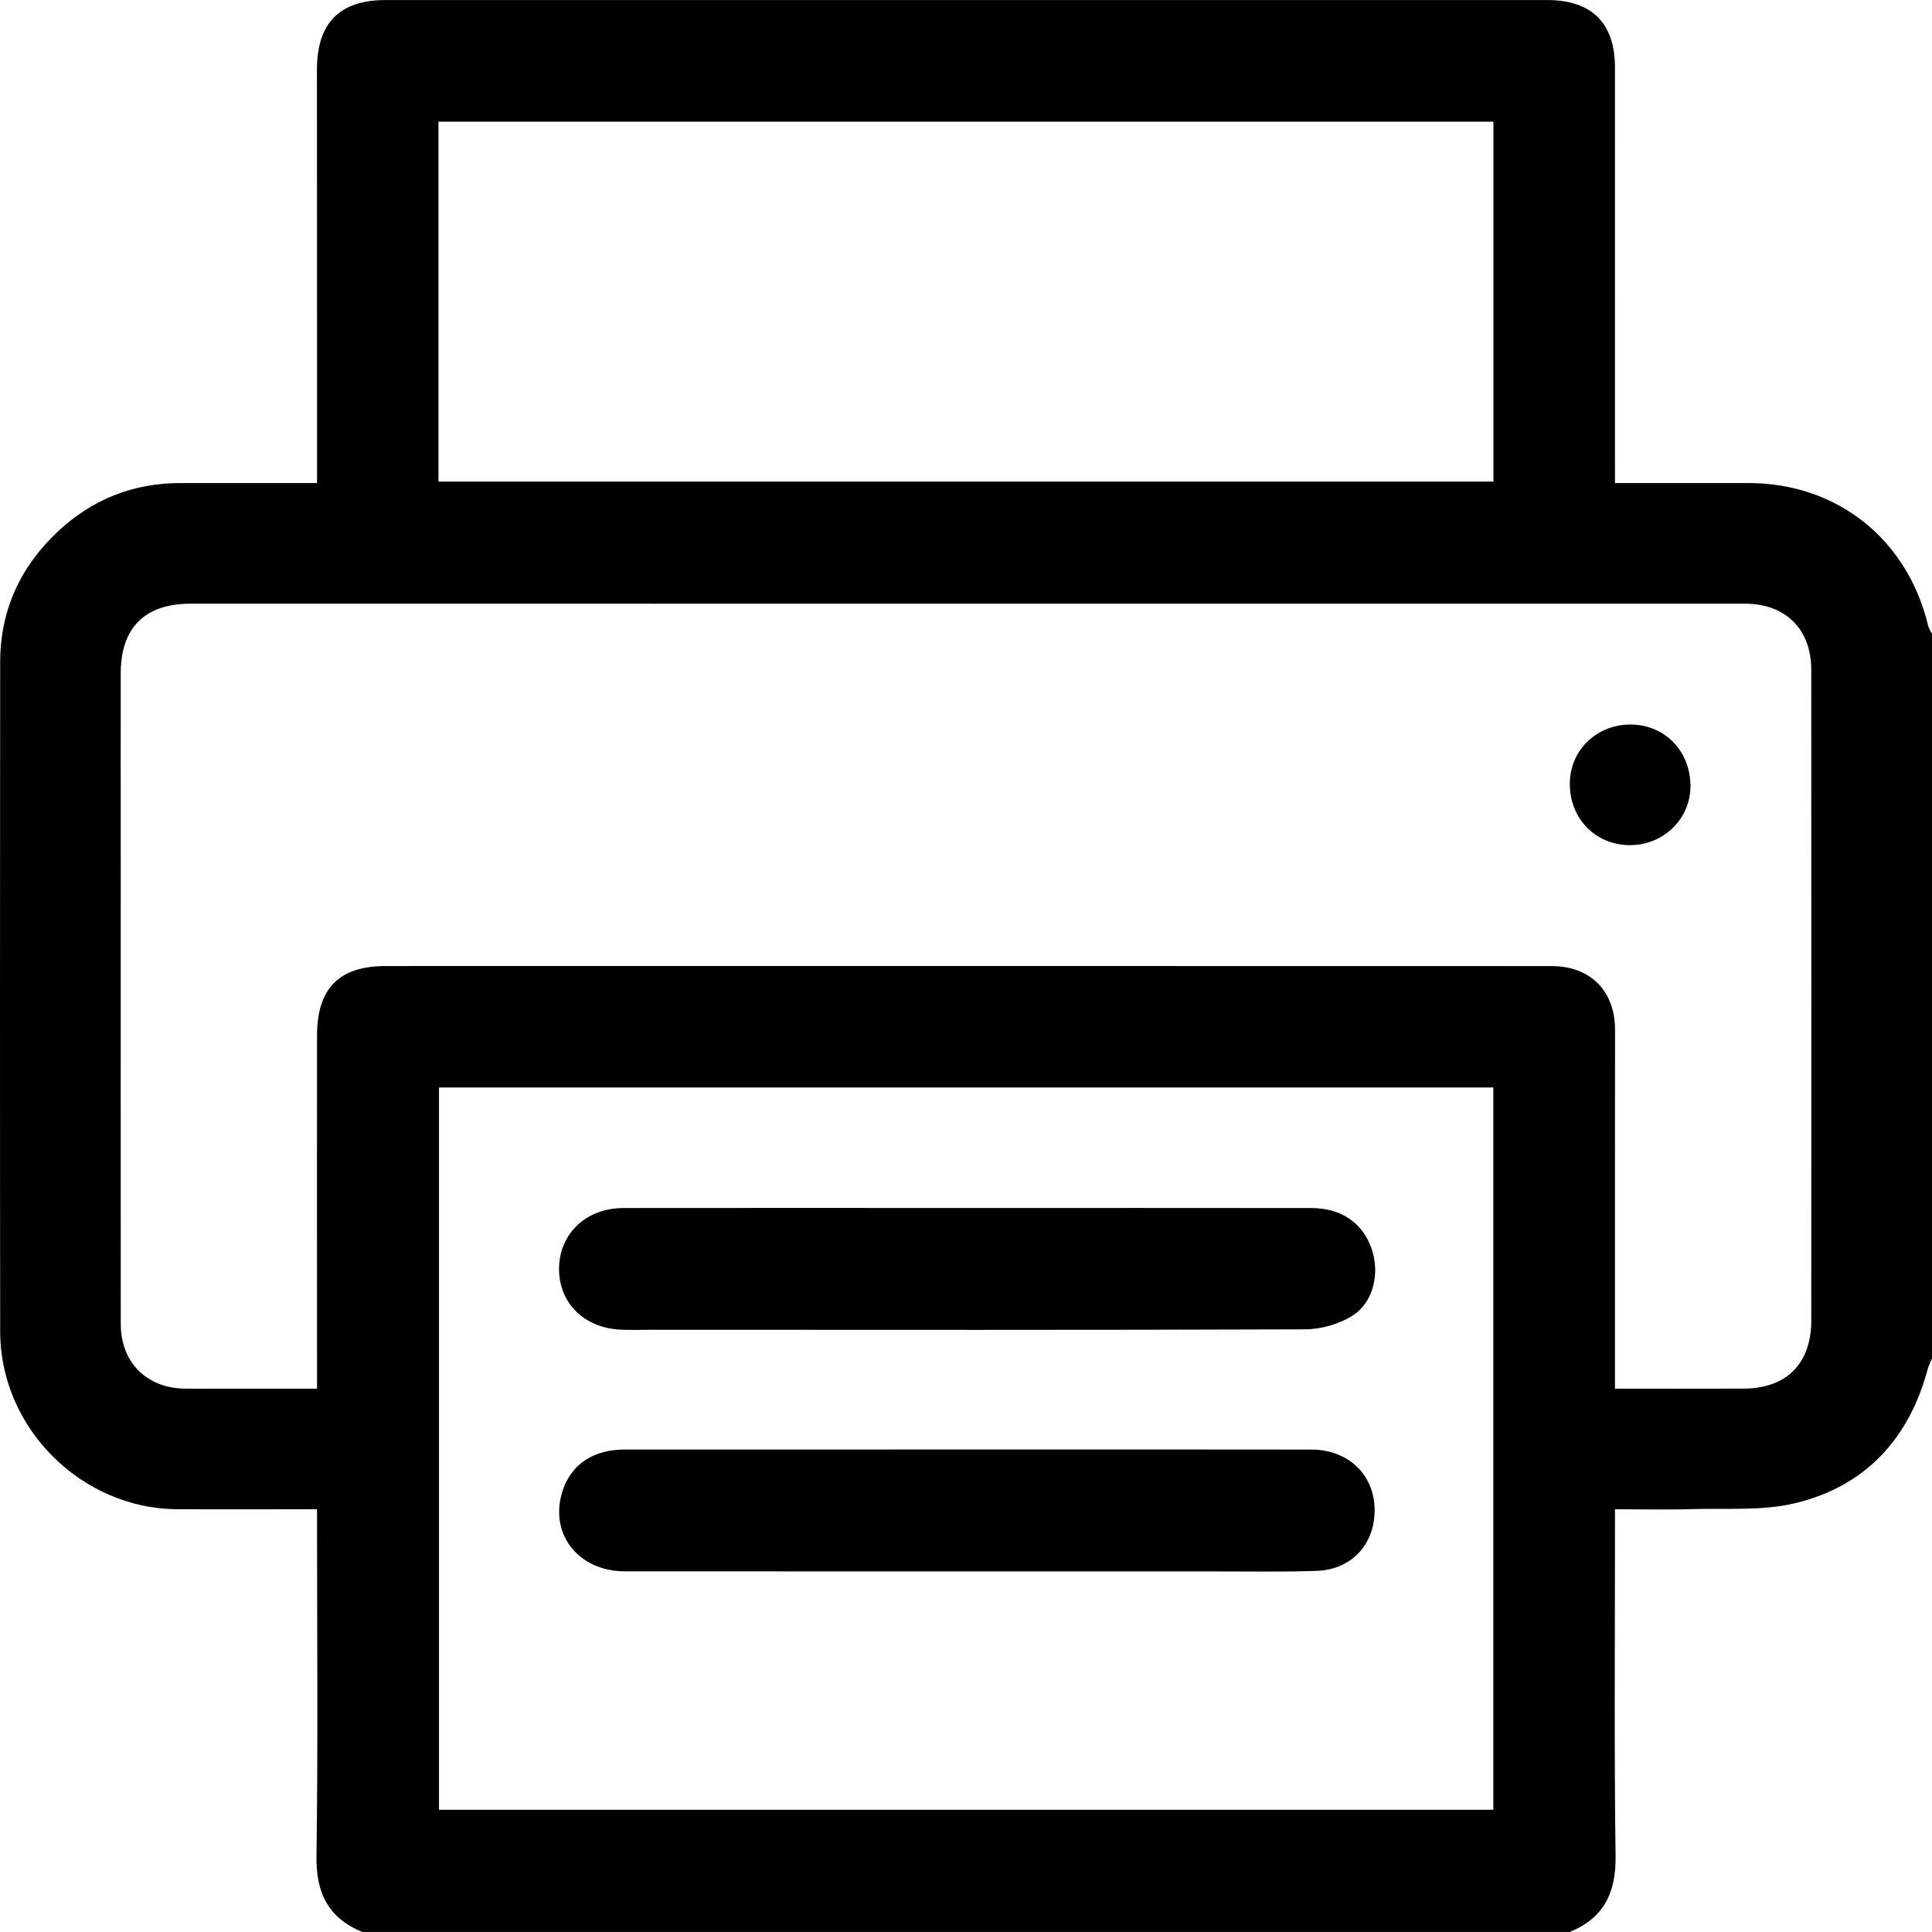 <?xml version="1.0" encoding="utf-8"?>
<!-- Generator: Adobe Illustrator 16.0.0, SVG Export Plug-In . SVG Version: 6.00 Build 0)  -->
<!DOCTYPE svg PUBLIC "-//W3C//DTD SVG 1.1//EN" "http://www.w3.org/Graphics/SVG/1.1/DTD/svg11.dtd">
<svg version="1.1" id="Layer_1" xmlns="http://www.w3.org/2000/svg" xmlns:xlink="http://www.w3.org/1999/xlink" x="0px" y="0px"
	 width="500px" height="500px" viewBox="0 0 500 500" enable-background="new 0 0 500 500" xml:space="preserve">
<g>
	<path fill-rule="evenodd" clip-rule="evenodd" d="M406.25,499.99c-104.166,0-208.332,0-312.498,0
		c-8.788-3.609-11.984-10.078-11.847-19.588c0.409-28.307,0.146-56.621,0.146-84.932c0-1.547,0-3.096,0-4.877
		c-12.589,0-24.453,0.068-36.317-0.012c-24.75-0.168-45.656-21.076-45.688-45.889c-0.073-57.764-0.048-115.524-0.003-173.286
		c0.011-13.394,5.166-24.662,14.878-33.797c8.912-8.382,19.55-12.597,31.819-12.597c11.652,0,23.306,0,35.311,0
		c0-1.865,0-3.14,0-4.416c-0.007-34.167,0.001-68.336-0.031-102.503C82.008,6.006,87.833,0.014,99.792,0.014
		c100.228-0.004,200.458-0.004,300.684,0c11.441,0,17.468,5.992,17.471,17.364c0.01,34.005,0.004,68.01,0.004,102.015
		c0,1.736,0,3.472,0,5.618c11.895,0,23.246-0.012,34.598,0.002c22.902,0.027,41.106,14.521,46.466,36.947
		c0.176,0.734,0.65,1.397,0.985,2.094c0,62.5,0,125,0,187.498c-0.355,0.855-0.814,1.684-1.049,2.568
		c-4.824,18.156-16.102,30.492-34.328,34.896c-8.506,2.055-17.723,1.266-26.624,1.541c-6.588,0.201-13.187,0.039-20.047,0.039
		c0,2.604,0,4.533,0,6.463c0.009,27.785-0.218,55.576,0.158,83.357C418.238,489.865,415.047,496.396,406.25,499.99z
		 M417.952,359.383c11.524,0,22.404,0.033,33.284-0.008c11.109-0.039,17.519-6.471,17.522-17.648
		c0.019-56.145,0.015-112.288-0.006-168.432c-0.003-10.429-6.663-17.057-17.108-17.057c-134.096-0.011-268.191-0.014-402.287-0.007
		c-11.875,0.001-18.1,6.206-18.116,18.029c-0.022,16.762,0.007,33.523,0.007,50.286c-0.001,39.383-0.03,78.765,0.006,118.146
		c0.009,9.873,6.681,16.531,16.504,16.684c3.091,0.049,6.184,0.008,9.276,0.008c8.235,0,16.471,0,25.01,0c0-3.209,0-5.787,0-8.367
		c-0.005-27.666-0.039-55.33-0.001-82.996c0.017-12.244,5.701-18.011,17.814-18.014c100.572-0.018,201.144-0.008,301.714,0.015
		c10.047,0.003,16.396,6.453,16.402,16.499c0.004,10.578-0.02,21.156-0.021,31.733C417.949,318.41,417.952,338.566,417.952,359.383z
		 M113.615,281.441c0,62.613,0,124.836,0,186.926c91.217,0,182.081,0,272.858,0c0-62.498,0-124.604,0-186.926
		C295.459,281.441,204.71,281.441,113.615,281.441z M113.476,124.645c91.284,0,182.141,0,273.024,0c0-31.223,0-62.079,0-93.15
		c-91.096,0-181.955,0-273.024,0C113.476,62.623,113.476,93.48,113.476,124.645z"/>
	<path fill-rule="evenodd" clip-rule="evenodd" d="M421.635,218.723c-8.854-0.127-15.428-6.963-15.368-15.979
		c0.06-8.722,7.147-15.437,16.078-15.231c8.781,0.203,15.295,7.175,15.14,16.208C437.34,212.156,430.271,218.847,421.635,218.723z"
		/>
	<path fill-rule="evenodd" clip-rule="evenodd" d="M250.62,312.626c29.601,0.001,59.204-0.022,88.806,0.017
		c7.633,0.009,13.119,3.771,15.484,10.355c2.257,6.285,0.66,13.979-4.881,17.492c-3.463,2.195-8.107,3.525-12.229,3.541
		c-56.273,0.209-112.548,0.123-168.823,0.109c-2.765-0.002-5.534,0.104-8.293-0.02c-9.626-0.436-16.176-7.043-16-16.045
		c0.174-8.93,7.103-15.426,16.642-15.439c26.836-0.035,53.673-0.012,80.51-0.012C244.764,312.624,247.692,312.625,250.62,312.626z"
		/>
	<path fill-rule="evenodd" clip-rule="evenodd" d="M250.534,375.125c29.598,0,59.197-0.033,88.794,0.02
		c10.364,0.018,17.272,7.508,16.344,17.473c-0.742,7.955-6.539,13.617-14.875,13.918c-8.283,0.301-16.584,0.148-24.877,0.15
		c-51.389,0.002-102.778,0.004-154.167-0.025c-12.354-0.008-19.913-10.084-16.019-21.225c2.318-6.631,7.933-10.297,16.004-10.303
		C191.337,375.113,220.936,375.125,250.534,375.125z"/>
</g>
</svg>
